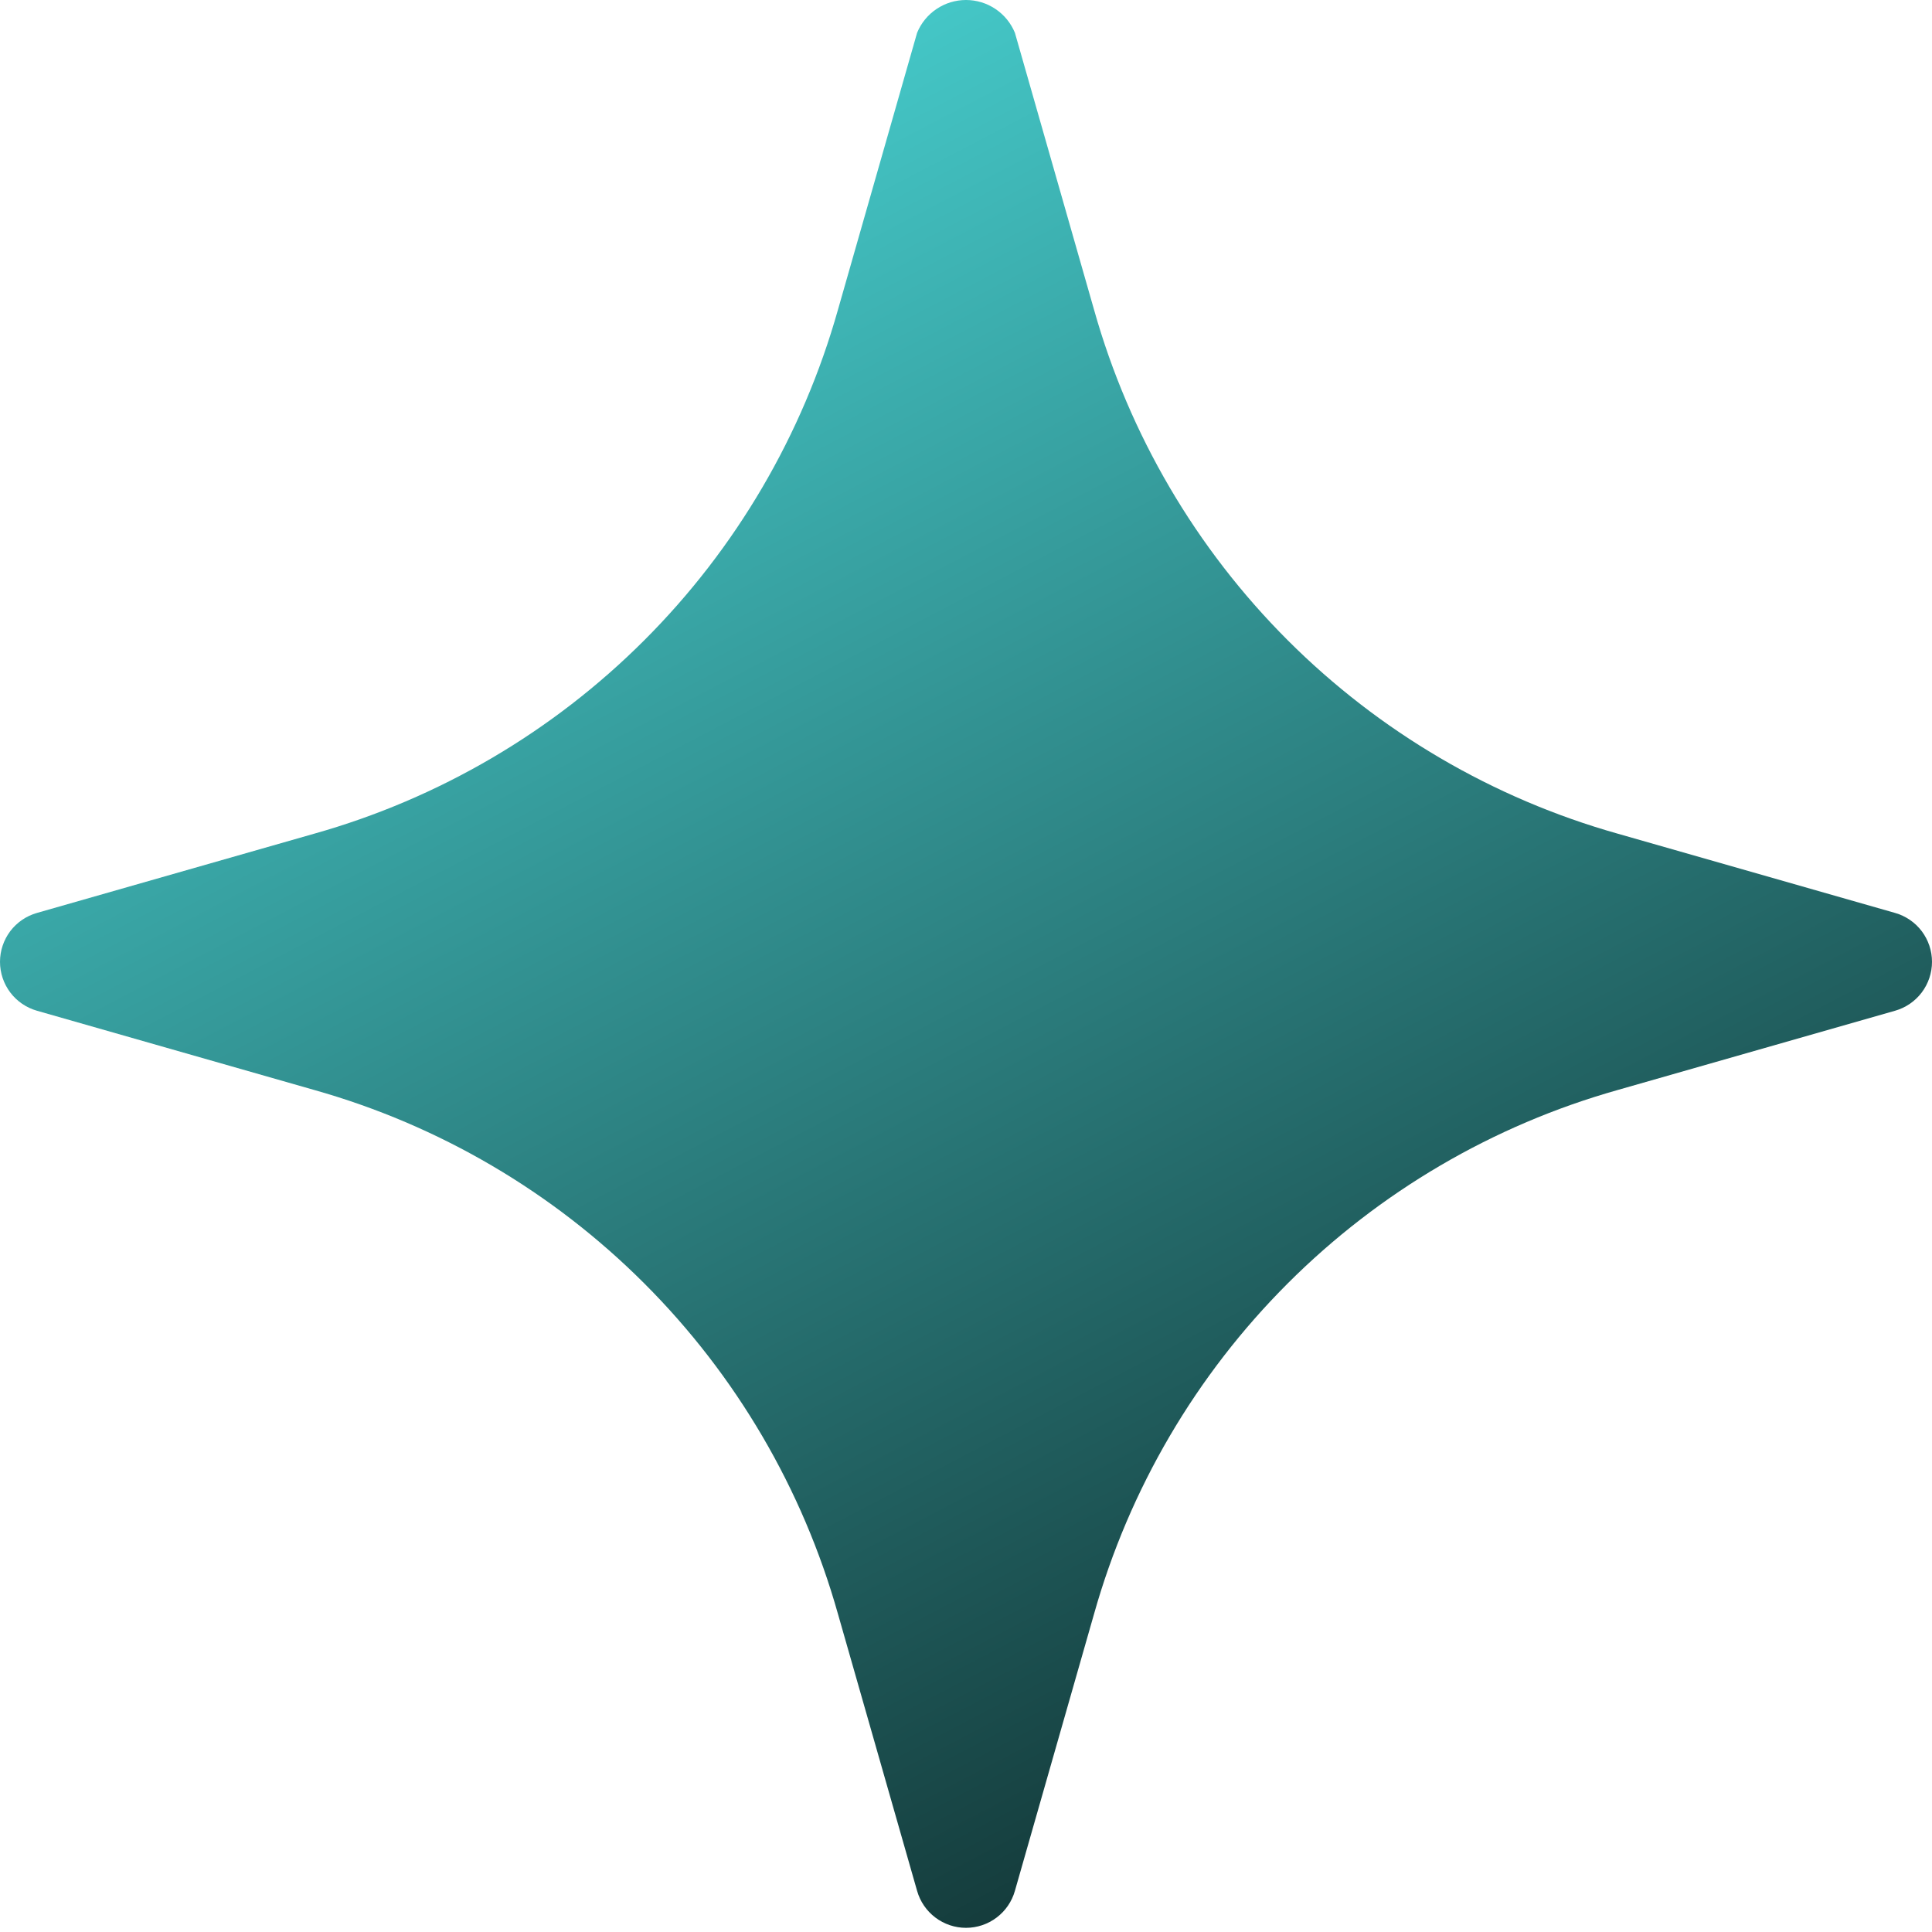 <?xml version="1.0" encoding="UTF-8"?> <svg xmlns="http://www.w3.org/2000/svg" width="64" height="64" viewBox="0 0 64 64" fill="none"><path d="M62.776 30.242L53.594 27.618C49.459 26.452 45.693 24.245 42.655 21.207C39.617 18.169 37.41 14.403 36.244 10.268L33.62 1.086C33.488 0.765 33.264 0.49 32.975 0.297C32.687 0.103 32.347 0 32 0C31.653 0 31.313 0.103 31.025 0.297C30.736 0.49 30.512 0.765 30.38 1.086L27.756 10.268C26.59 14.403 24.383 18.169 21.345 21.207C18.308 24.245 14.541 26.452 10.406 27.618L1.224 30.242C0.872 30.342 0.561 30.554 0.34 30.846C0.12 31.139 0 31.495 0 31.862C0 32.228 0.12 32.585 0.34 32.877C0.561 33.169 0.872 33.382 1.224 33.482L10.406 36.106C14.541 37.271 18.308 39.479 21.345 42.517C24.383 45.554 26.59 49.321 27.756 53.456L30.38 62.637C30.48 62.99 30.692 63.3 30.985 63.521C31.277 63.742 31.634 63.862 32 63.862C32.367 63.862 32.723 63.742 33.015 63.521C33.308 63.3 33.52 62.99 33.62 62.637L36.244 53.456C37.41 49.321 39.617 45.554 42.655 42.517C45.693 39.479 49.459 37.271 53.594 36.106L62.776 33.482C63.128 33.382 63.439 33.169 63.66 32.877C63.88 32.585 64 32.228 64 31.862C64 31.495 63.88 31.139 63.66 30.846C63.439 30.554 63.128 30.342 62.776 30.242Z" fill="url(#paint0_linear_602_239)"></path><defs><linearGradient id="paint0_linear_602_239" x1="1.07917e-06" y1="-7.484" x2="47.837" y2="83.904" gradientUnits="userSpaceOnUse"><stop stop-color="#56FAFA"></stop><stop offset="1"></stop></linearGradient></defs></svg> 